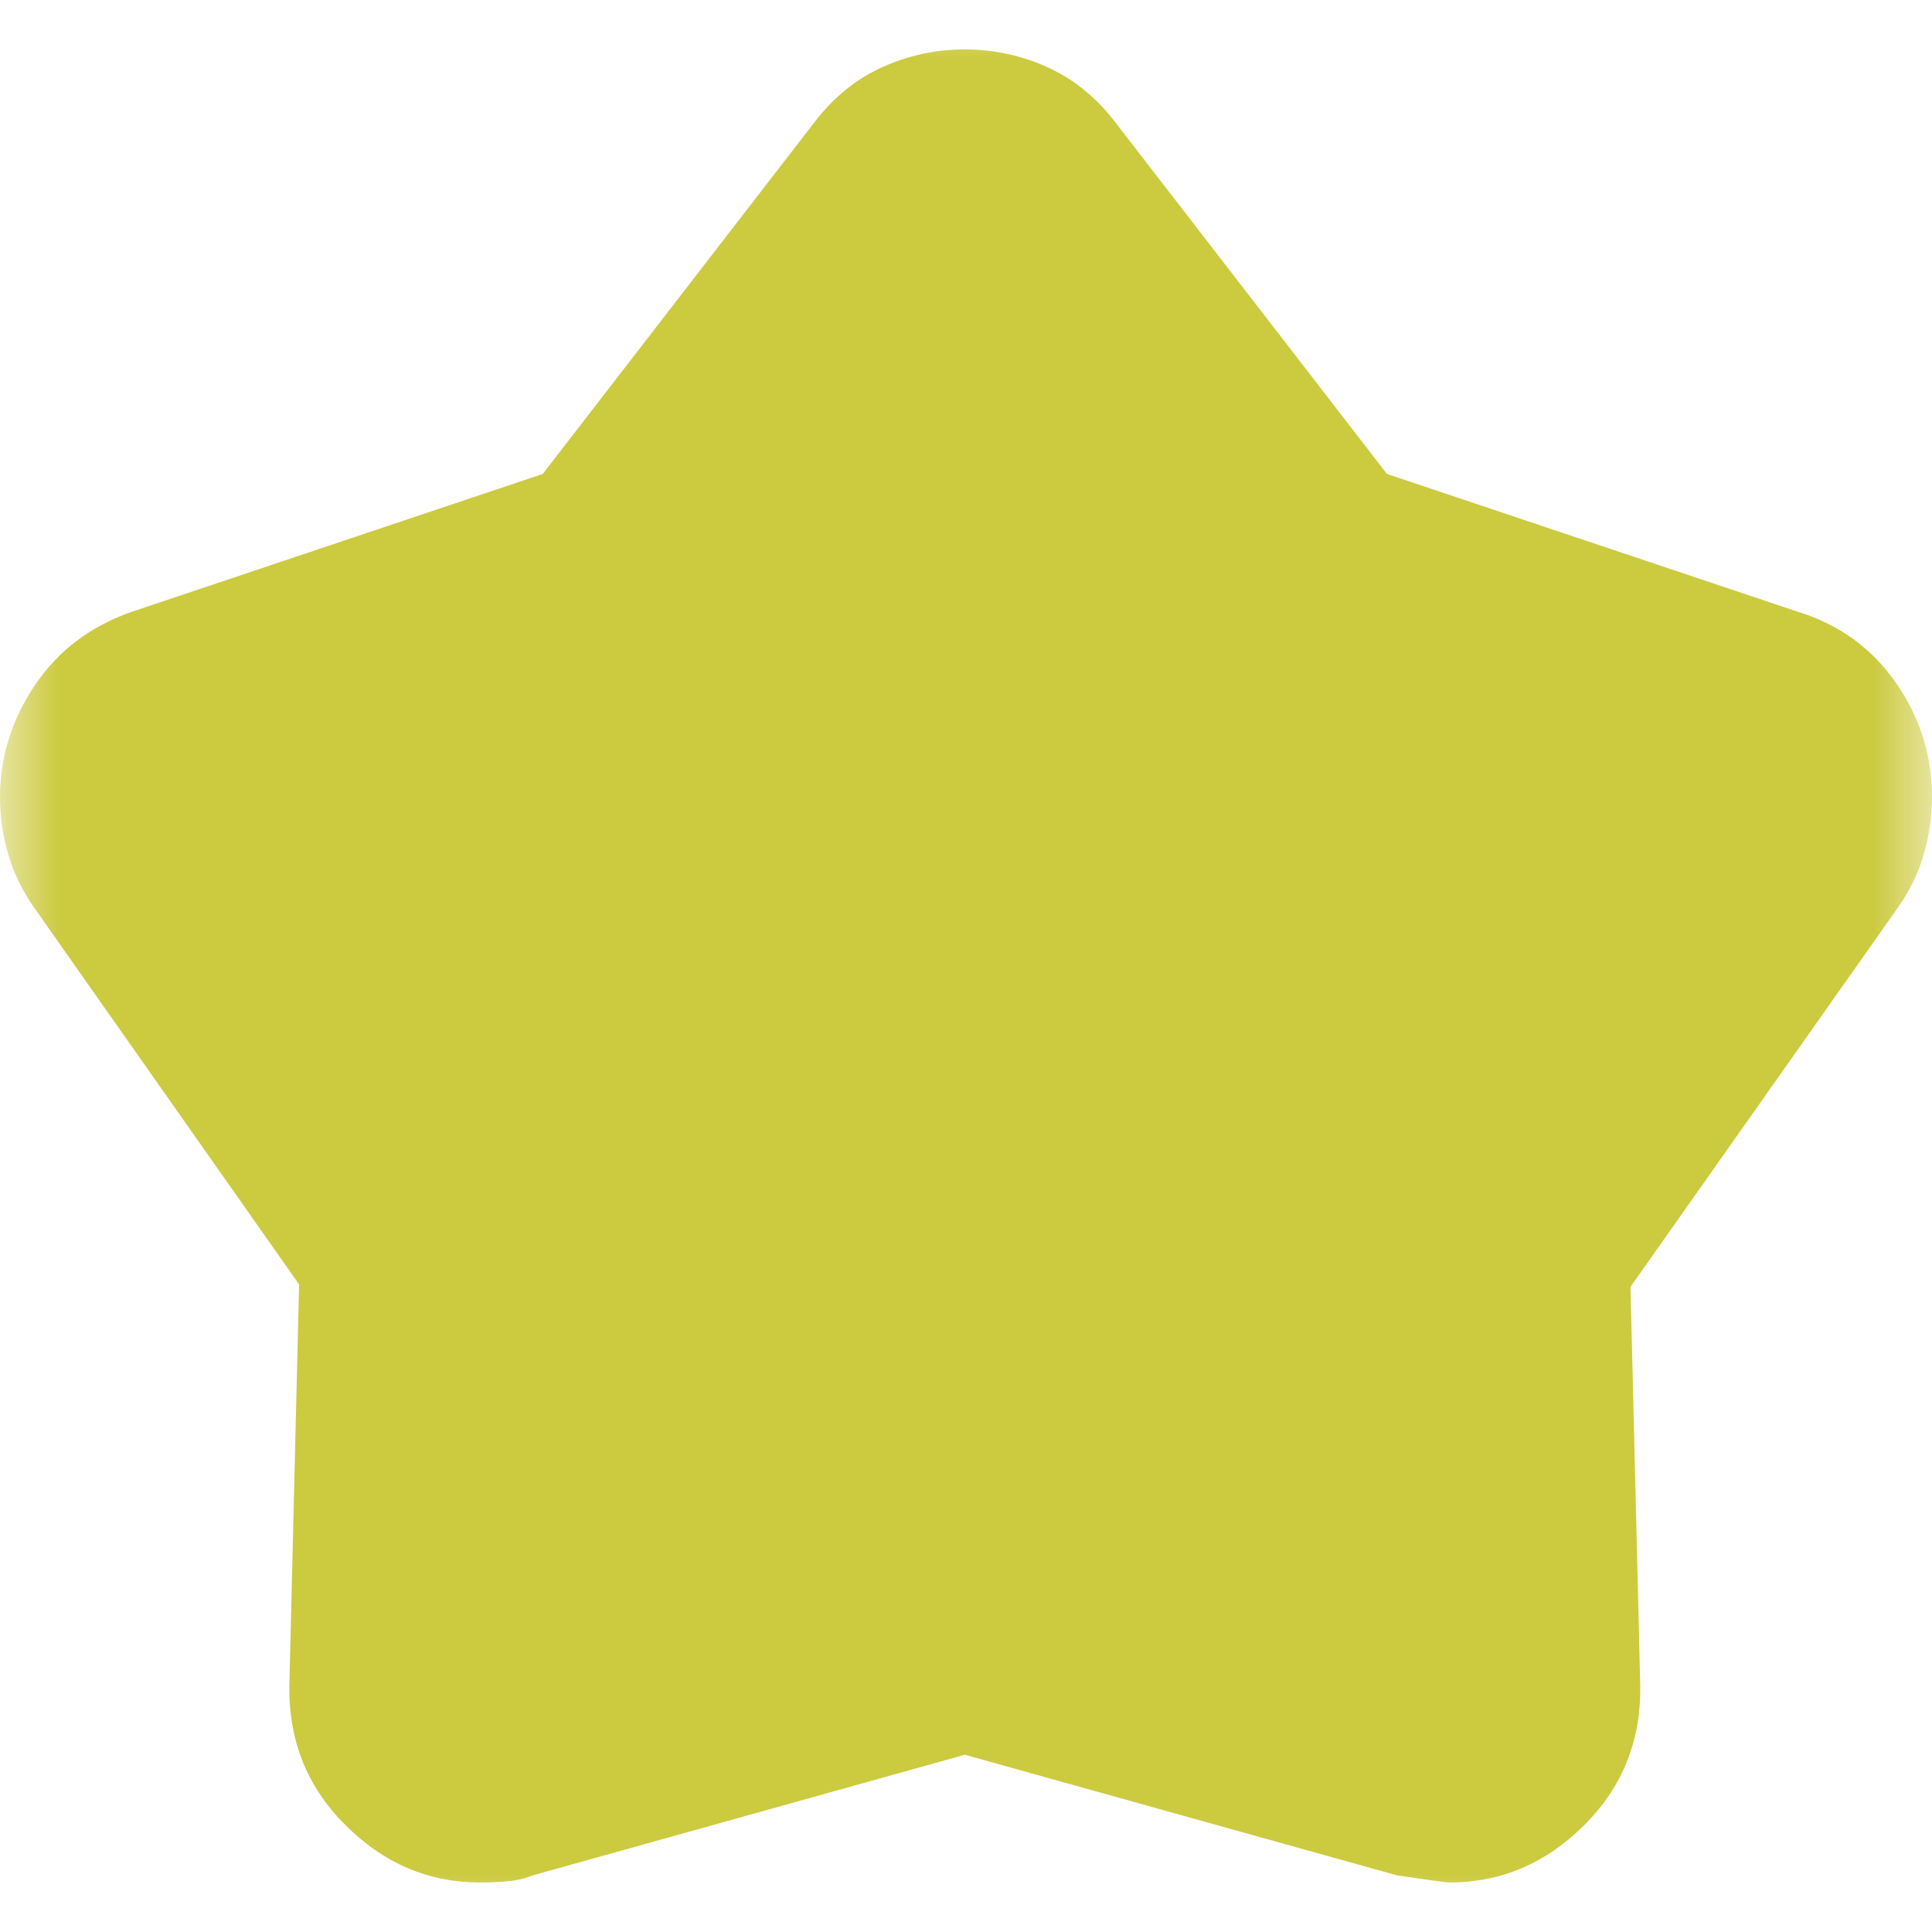 <svg width="16" height="16" viewBox="0 0 16 16" fill="none" xmlns="http://www.w3.org/2000/svg">
<mask id="mask0_4861_12563" style="mask-type:alpha" maskUnits="userSpaceOnUse" x="0" y="0" width="16" height="16">
<rect width="16" height="16" fill="#D9D9D9"/>
</mask>
<g mask="url(#mask0_4861_12563)">
<path d="M4.495 3.925L6.732 1.029C6.892 0.816 7.081 0.659 7.301 0.559C7.521 0.459 7.75 0.409 7.99 0.409C8.23 0.409 8.46 0.459 8.679 0.559C8.899 0.659 9.089 0.816 9.249 1.029L11.486 3.925L14.882 5.064C15.228 5.17 15.501 5.367 15.7 5.653C15.9 5.939 16 6.255 16 6.602C16 6.761 15.977 6.921 15.93 7.081C15.884 7.241 15.807 7.394 15.7 7.541L13.503 10.657L13.583 13.932C13.597 14.399 13.443 14.791 13.124 15.111C12.804 15.431 12.431 15.59 12.005 15.59C11.979 15.59 11.832 15.57 11.566 15.53L7.99 14.532L4.415 15.53C4.348 15.557 4.275 15.574 4.195 15.581C4.115 15.587 4.042 15.59 3.975 15.59C3.549 15.59 3.176 15.431 2.857 15.111C2.537 14.791 2.384 14.399 2.397 13.932L2.477 10.637L0.3 7.541C0.193 7.394 0.117 7.241 0.07 7.081C0.023 6.921 0 6.761 0 6.602C0 6.269 0.097 5.959 0.29 5.673C0.483 5.387 0.753 5.183 1.099 5.064L4.495 3.925Z" fill="#CCCA3F"/>
</g>
</svg>
